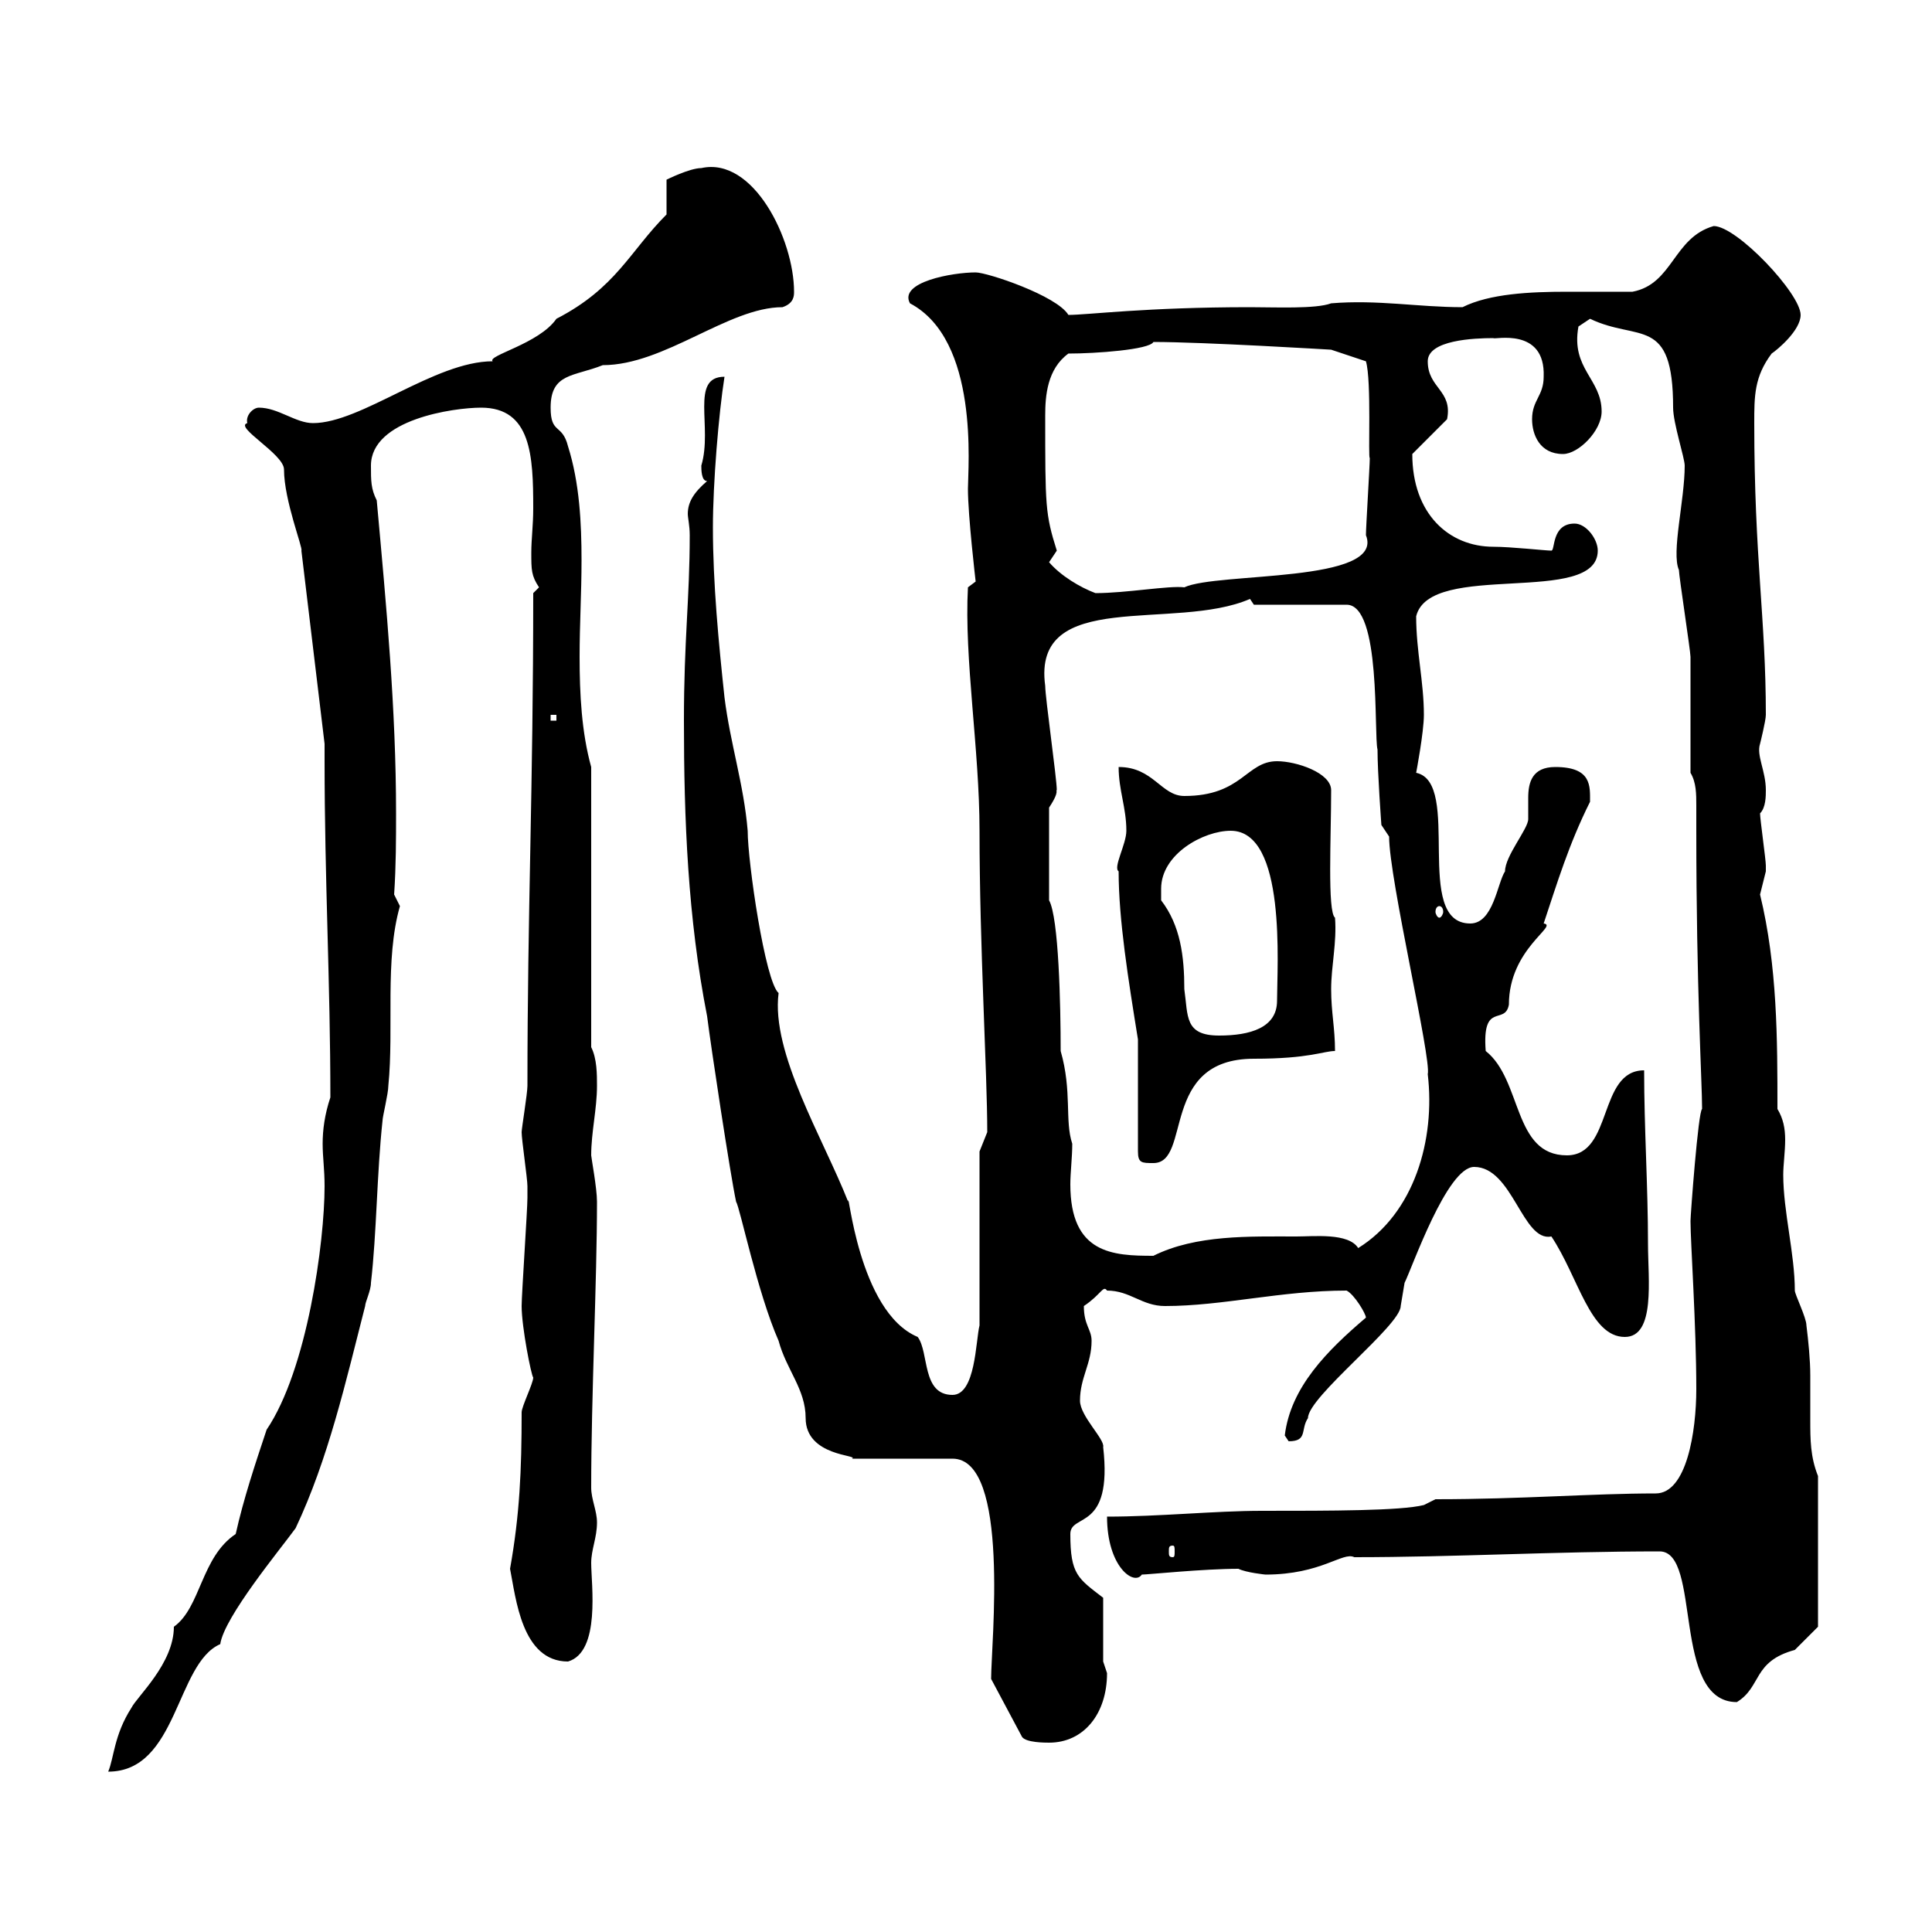 <svg xmlns="http://www.w3.org/2000/svg" xmlns:xlink="http://www.w3.org/1999/xlink" width="300" height="300"><path d="M36.60 238.20C31.20 241.80 31.20 249.60 27 252.60C27 258.30 21.30 263.40 20.40 265.20C17.70 269.40 17.70 273 16.80 275.10C27.60 275.10 27.30 258.30 34.20 255.30C34.80 251.10 43.50 240.60 45.90 237.30C51 226.50 53.70 214.50 56.70 202.80C56.70 202.20 57.60 200.40 57.60 199.20C58.50 191.40 58.50 182.40 59.40 174C59.40 173.40 60.30 169.80 60.30 168.60C61.20 159.60 59.70 149.10 62.10 140.70C62.10 140.70 61.20 138.90 61.20 138.90C61.50 134.40 61.50 130.20 61.50 126.30C61.50 110.10 60 94.20 58.50 77.70C57.60 75.90 57.60 74.70 57.60 72.30C57.60 65.10 70.50 63.30 74.70 63.30C82.50 63.30 82.80 70.80 82.80 78.90C82.80 81.60 82.50 83.70 82.50 85.80C82.50 88.50 82.50 89.40 83.70 91.20C83.70 91.20 82.80 92.10 82.80 92.10C82.80 122.70 81.90 141.30 81.90 168.60C81.90 169.80 81 175.20 81 175.80C81 177 81.90 183 81.90 184.20C81.90 184.80 81.90 185.10 81.90 186C81.90 187.80 81 201 81 202.80C81 206.10 82.50 213.60 82.80 213.90C82.80 214.80 81 218.40 81 219.30C81 228.30 80.70 235.20 79.20 243.60C80.10 248.10 81 258 88.20 258C93.30 256.50 91.80 246 91.80 242.70C91.80 240.60 92.70 238.80 92.70 236.40C92.70 234.60 91.80 232.80 91.80 231C91.80 216.90 92.70 198.90 92.70 186.60C92.70 184.50 91.80 179.70 91.80 179.40C91.80 175.80 92.70 172.20 92.70 168.60C92.70 166.80 92.70 164.40 91.80 162.60L91.80 119.10C90.30 113.70 90 107.70 90 102C90 96.90 90.30 92.10 90.30 87C90.30 81.30 90 75 88.20 69.30C87.30 65.70 85.50 67.50 85.50 63.30C85.50 57.90 89.10 58.50 93.60 56.70C103.20 56.70 113.10 47.70 121.50 47.70C123.30 47.10 123.30 45.90 123.30 45.30C123.30 37.20 117 24.30 108.90 26.10C107.10 26.10 103.50 27.90 103.50 27.90L103.50 33.30C97.80 39 95.70 44.70 86.40 49.50C83.70 53.40 75.60 55.20 76.50 56.10C67.50 56.10 56.10 65.70 48.60 65.70C45.90 65.70 43.20 63.30 40.20 63.30C39.30 63.30 38.10 64.50 38.40 65.70C36.30 66.30 44.10 70.50 44.10 72.90C44.10 77.70 47.10 85.20 46.80 85.50L50.40 115.50L50.40 118.20C50.40 136.50 51.30 152.70 51.30 170.40C50.40 173.10 50.10 175.50 50.10 177.60C50.10 179.70 50.40 181.50 50.40 184.20C50.40 192.90 47.70 212.70 41.40 222C39.60 227.40 37.80 232.80 36.60 238.20ZM153.90 260.70L158.70 269.70C159.30 270.60 162.30 270.60 162.90 270.60C168.30 270.60 171.90 266.10 171.90 259.80C171.90 259.80 171.30 258 171.30 258L171.30 248.10C167.40 245.10 166.20 244.50 166.20 238.20C166.20 234.90 172.80 237.90 171.30 224.70C171.60 223.50 167.70 219.90 167.70 217.50C167.70 213.90 169.50 211.80 169.50 208.20C169.50 206.40 168.30 205.80 168.30 202.80C171 201 171.30 199.50 171.90 200.40C175.50 200.40 177.30 202.80 180.90 202.80C189.90 202.80 198.90 200.40 209.10 200.40C210.30 201 212.10 204 212.10 204.60C206.10 209.70 200.40 215.40 199.50 222.90C199.50 222.90 200.10 223.80 200.10 223.80C203.10 223.80 201.90 222 203.10 220.20C203.10 216.90 217.50 205.80 217.50 202.80C217.50 202.80 218.10 199.20 218.10 199.20C219.30 196.80 224.70 181.20 228.90 181.20C234.90 181.20 236.40 192.90 240.90 192C245.10 198.30 246.90 207.60 252.30 207.60C257.10 207.60 255.90 198.60 255.90 193.20C255.90 184.20 255.30 175.20 255.30 166.20C248.10 166.20 250.50 179.40 243.30 179.40C234.90 179.40 236.40 167.70 230.70 163.20C230.10 155.40 233.70 159.30 234.30 156C234.30 147.30 242.10 143.70 239.70 143.40C241.80 137.10 243.60 131.10 246.90 124.50C246.90 122.10 247.20 119.10 241.50 119.10C237.90 119.10 237.30 121.50 237.30 123.90C237.30 125.10 237.30 126.30 237.30 127.20C237.30 128.70 233.70 132.90 233.70 135.30C232.50 137.10 231.90 143.40 228.30 143.40C219.30 143.40 227.10 121.50 219.90 120C219.90 120 221.10 113.70 221.10 111C221.10 105.90 219.90 101.10 219.90 95.70C222 87 248.10 94.20 248.10 85.50C248.10 83.70 246.30 81.30 244.50 81.30C240.90 81.30 241.50 85.50 240.90 85.50C240 85.50 234.60 84.90 231.90 84.90C225 84.90 219.30 79.80 219.30 70.50L224.70 65.10C225.60 60.60 221.70 60.30 221.70 56.10C221.70 52.80 228.90 52.50 231.90 52.50C231.90 52.80 240 50.70 239.70 58.50C239.70 61.50 237.90 62.10 237.90 65.10C237.90 67.50 239.10 70.50 242.70 70.50C245.10 70.50 248.70 66.90 248.70 63.90C248.70 58.80 243.90 57.30 245.10 50.70C245.10 50.70 246.90 49.50 246.90 49.50C254.40 53.10 259.80 48.90 259.80 63.30C259.80 65.70 261.60 71.10 261.60 72.30C261.60 77.70 259.50 85.80 260.70 88.50C260.70 89.40 262.50 101.10 262.50 102C262.50 104.70 262.50 117.30 262.50 120C263.40 121.50 263.40 123.30 263.40 125.10C263.40 126.60 263.40 128.10 263.40 129C263.40 153.60 264.30 168 264.30 172.20C263.70 172.50 262.50 188.70 262.50 189.60C262.50 192.90 263.40 205.80 263.40 215.70C263.40 222.30 261.90 231.90 257.10 231.90C247.20 231.90 236.40 232.80 222.90 232.80L221.10 233.70C217.50 234.60 206.70 234.60 195.90 234.60C188.70 234.60 180 235.50 171.90 235.50C171.90 243.30 176.10 246.30 177.30 244.50C178.20 244.50 186.90 243.60 192.30 243.60C193.50 244.20 196.50 244.50 196.50 244.50C205.20 244.50 208.50 240.90 210.30 241.80C225.90 241.80 241.50 240.90 257.70 240.90C264.30 240.90 259.50 264.30 269.70 264.30C273.60 261.90 272.10 258 278.70 256.20C279.60 255.30 282.30 252.60 282.30 252.60L282.30 229.20C281.10 226.20 281.10 223.50 281.10 220.50C281.10 218.10 281.10 215.70 281.10 213.60C281.10 211.20 280.80 208.20 280.50 205.80C280.50 204.60 278.70 201 278.70 200.40C278.70 194.70 276.90 188.10 276.90 182.40C276.90 180.90 277.20 178.80 277.20 177C277.20 175.20 276.90 173.70 276 172.20C276 161.40 276 150 273.30 138.90C273.30 138.90 274.20 135.30 274.20 135.30C274.20 134.40 274.20 134.40 274.20 134.40C274.20 133.50 273.30 127.20 273.30 126.30C274.20 125.40 274.20 123.60 274.20 122.70C274.20 119.70 272.70 117.30 273.30 115.50C273.30 115.50 274.20 111.90 274.20 111C274.20 96 272.40 86.70 272.40 65.70C272.40 61.50 272.40 58.50 275.10 54.90C276 54.30 279.60 51.30 279.60 48.90C279.60 45.60 269.70 35.10 266.10 35.10C259.80 36.90 259.80 44.10 253.50 45.30C250.20 45.30 246.90 45.30 243.30 45.30C237.60 45.30 231.30 45.60 227.10 47.70C220.20 47.70 213.90 46.50 206.70 47.10C204.30 48 198 47.70 194.10 47.70C177.90 47.70 168.90 48.90 165.90 48.90C164.10 45.90 153.30 42.30 151.50 42.30C147.90 42.30 139.50 43.80 141.30 47.10C152.10 52.80 150.30 72.60 150.30 75.90C150.30 80.10 151.50 90.30 151.50 90.30L150.30 91.20C149.70 102.30 152.10 116.40 152.10 129C152.10 147 153.30 166.50 153.30 175.80C153.30 175.80 152.10 178.80 152.10 178.80L152.10 205.80C151.50 208.20 151.50 216.60 147.90 216.60C143.10 216.60 144.30 210 142.50 207.60C133.20 203.70 131.70 183.90 131.70 186.60C127.80 176.70 119.70 163.50 120.90 154.20C118.80 152.40 116.10 133.80 116.10 129C115.50 121.80 113.40 115.50 112.50 108.30C111.60 99.90 110.70 90.60 110.70 81.90C110.70 75 111.60 64.20 112.50 58.50C107.10 58.50 110.70 66.30 108.90 72.30C108.90 72.90 108.90 74.70 109.80 74.70C107.70 76.50 106.80 78 106.80 79.80C106.80 80.40 107.10 81.60 107.10 83.10C107.10 93 106.20 99.30 106.20 111.90C106.20 127.20 106.80 142.50 109.80 157.80C110.40 162.60 113.40 182.40 114.30 186.60C114.90 187.50 117.60 200.70 120.90 208.20C122.10 212.70 125.10 215.70 125.10 220.20C125.10 226.20 133.50 225.90 132.30 226.50L147.90 226.50C156.90 226.50 153.90 255.30 153.90 260.70ZM182.10 240C182.40 240 182.40 240.30 182.40 240.90C182.40 241.50 182.40 241.80 182.10 241.80C181.50 241.80 181.50 241.50 181.50 240.90C181.50 240.30 181.50 240 182.10 240ZM162.90 139.80L162.90 125.40C164.70 122.70 163.80 122.70 164.10 122.70C164.10 120.90 162.30 108.30 162.30 106.50C160.20 91.20 182.40 98.10 194.10 93L194.70 93.90L209.10 93.90C214.50 93.90 213.30 114 213.90 116.40C213.90 120 214.50 128.10 214.50 128.10L215.70 129.90C215.70 136.50 222.30 164.40 221.70 166.80C222.90 177 219.60 188.40 210.90 193.80C209.40 191.40 204 192 201.30 192C194.10 192 185.70 191.70 179.10 195C172.80 195 166.20 194.70 166.20 183.90C166.20 182.10 166.50 179.70 166.50 177.60C165.30 174 166.50 169.50 164.70 163.20C164.70 156 164.40 142.50 162.90 139.80ZM176.70 161.40L176.70 178.80C176.70 180.60 177.30 180.60 179.10 180.60C185.10 180.60 180 164.40 194.70 164.40C203.40 164.40 205.50 163.20 207.30 163.20C207.30 159.60 206.70 157.20 206.70 153.60C206.70 150 207.60 146.40 207.30 142.50C206.10 141.60 206.70 129.90 206.70 122.70C206.70 120 201.30 118.20 198.30 118.20C193.50 118.20 192.90 123.60 183.90 123.60C180.30 123.60 179.10 119.10 173.70 119.10C173.70 122.70 174.90 125.40 174.90 129C174.90 131.10 172.80 134.70 173.70 135.30C173.70 142.80 175.20 152.10 176.70 161.40ZM180.30 138C180.30 132.60 186.90 129 191.10 129C199.80 129 198.30 150 198.30 155.40C198.30 159.60 194.10 160.80 189.30 160.80C183.90 160.80 184.50 157.80 183.90 153.60C183.90 148.50 183.30 143.70 180.30 139.80C180.30 139.80 180.30 138.90 180.30 138ZM223.50 140.70C223.80 140.70 224.10 141 224.10 141.60C224.10 141.90 223.80 142.50 223.50 142.50C223.20 142.50 222.90 141.90 222.90 141.60C222.90 141 223.20 140.70 223.50 140.70ZM85.50 111L86.40 111L86.40 111.90L85.50 111.90ZM162.90 87.30C162.90 87.30 164.10 85.50 164.10 85.50C162.30 79.80 162.30 78.60 162.30 64.50C162.30 61.50 162.60 57.30 165.90 54.90C170.10 54.90 178.50 54.30 179.10 53.10C186.90 53.10 206.70 54.30 206.70 54.30L212.10 56.10C213 59.10 212.40 71.40 212.70 71.10C212.70 72.30 212.10 81.90 212.10 83.10C215.10 90.60 189 88.80 183.90 91.20C181.50 90.90 174.90 92.10 170.10 92.10C167.70 91.20 164.70 89.40 162.90 87.30Z"/></svg>